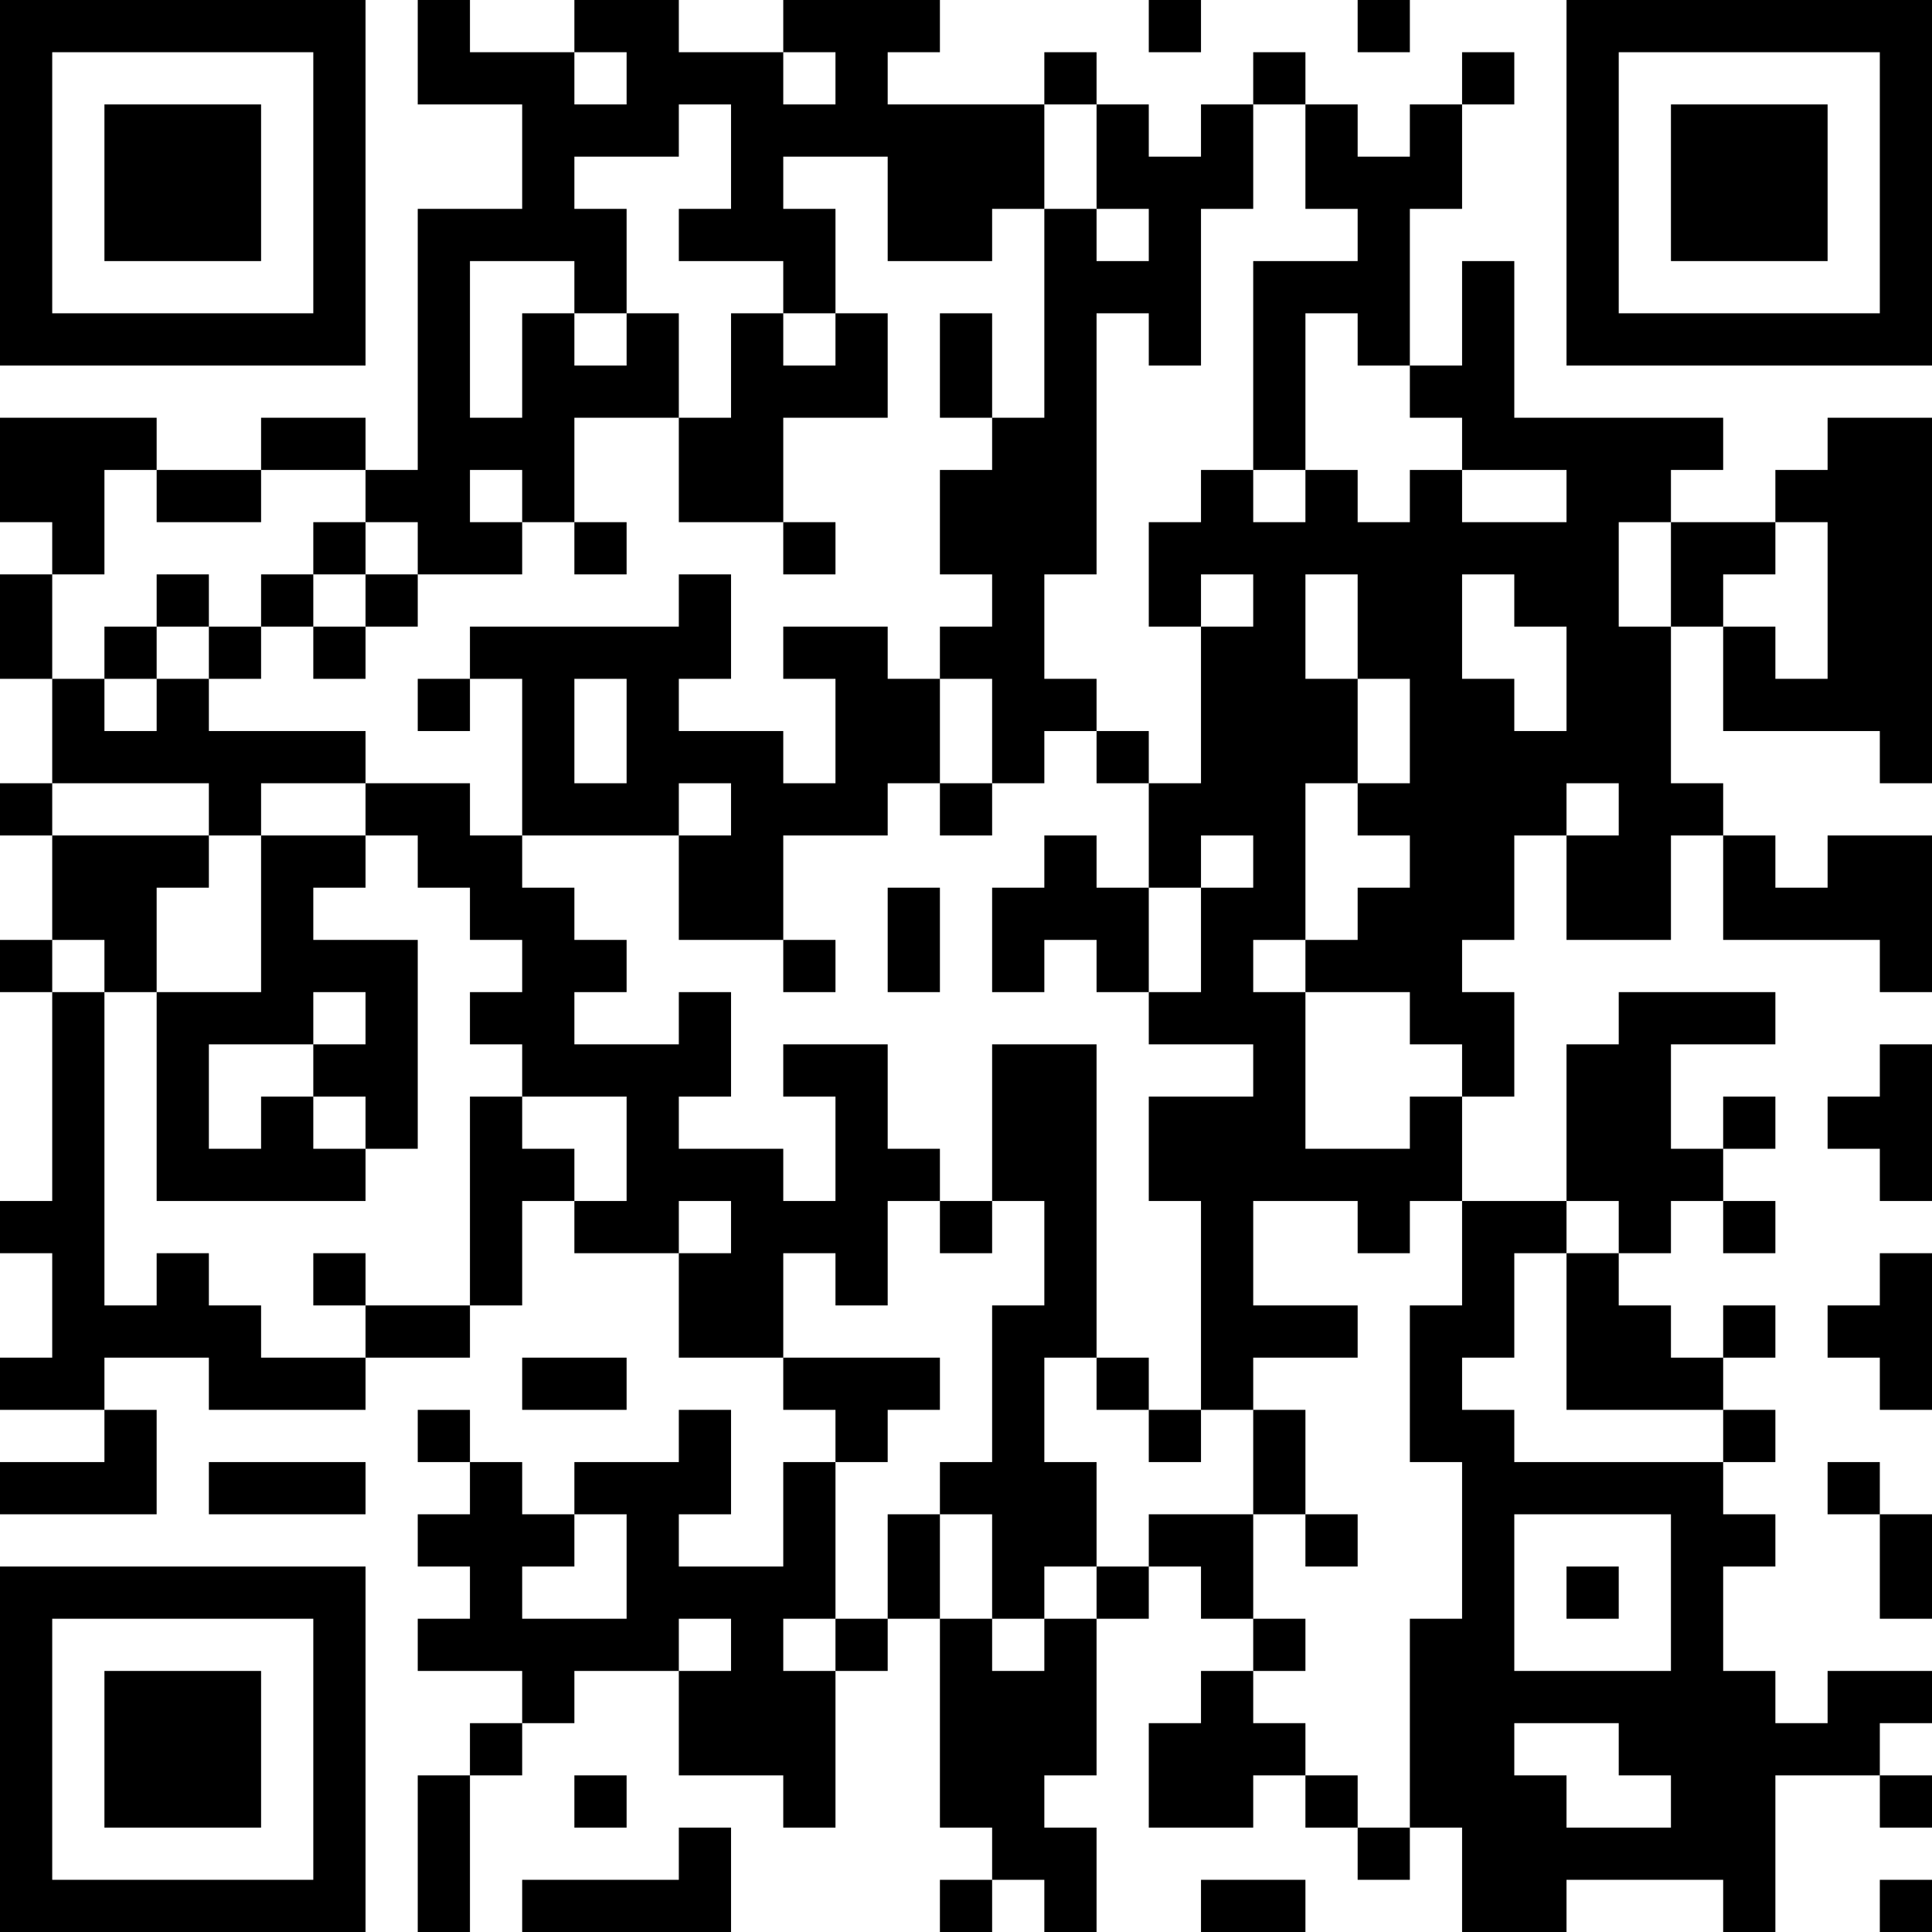 <?xml version="1.0" encoding="UTF-8"?>
<svg xmlns="http://www.w3.org/2000/svg" version="1.1" width="400" height="400" viewBox="0 0 400 400"><rect x="0" y="0" width="400" height="400" fill="#ffffff"/><g transform="scale(10.811)"><g transform="translate(0,0)"><path fill-rule="evenodd" d="M8 0L8 2L10 2L10 4L8 4L8 9L7 9L7 8L5 8L5 9L3 9L3 8L0 8L0 10L1 10L1 11L0 11L0 13L1 13L1 15L0 15L0 16L1 16L1 18L0 18L0 19L1 19L1 23L0 23L0 24L1 24L1 26L0 26L0 27L2 27L2 28L0 28L0 29L3 29L3 27L2 27L2 26L4 26L4 27L7 27L7 26L9 26L9 25L10 25L10 23L11 23L11 24L13 24L13 26L15 26L15 27L16 27L16 28L15 28L15 30L13 30L13 29L14 29L14 27L13 27L13 28L11 28L11 29L10 29L10 28L9 28L9 27L8 27L8 28L9 28L9 29L8 29L8 30L9 30L9 31L8 31L8 32L10 32L10 33L9 33L9 34L8 34L8 37L9 37L9 34L10 34L10 33L11 33L11 32L13 32L13 34L15 34L15 35L16 35L16 32L17 32L17 31L18 31L18 35L19 35L19 36L18 36L18 37L19 37L19 36L20 36L20 37L21 37L21 35L20 35L20 34L21 34L21 31L22 31L22 30L23 30L23 31L24 31L24 32L23 32L23 33L22 33L22 35L24 35L24 34L25 34L25 35L26 35L26 36L27 36L27 35L28 35L28 37L30 37L30 36L33 36L33 37L34 37L34 34L36 34L36 35L37 35L37 34L36 34L36 33L37 33L37 32L35 32L35 33L34 33L34 32L33 32L33 30L34 30L34 29L33 29L33 28L34 28L34 27L33 27L33 26L34 26L34 25L33 25L33 26L32 26L32 25L31 25L31 24L32 24L32 23L33 23L33 24L34 24L34 23L33 23L33 22L34 22L34 21L33 21L33 22L32 22L32 20L34 20L34 19L31 19L31 20L30 20L30 23L28 23L28 21L29 21L29 19L28 19L28 18L29 18L29 16L30 16L30 18L32 18L32 16L33 16L33 18L36 18L36 19L37 19L37 16L35 16L35 17L34 17L34 16L33 16L33 15L32 15L32 12L33 12L33 14L36 14L36 15L37 15L37 8L35 8L35 9L34 9L34 10L32 10L32 9L33 9L33 8L29 8L29 5L28 5L28 7L27 7L27 4L28 4L28 2L29 2L29 1L28 1L28 2L27 2L27 3L26 3L26 2L25 2L25 1L24 1L24 2L23 2L23 3L22 3L22 2L21 2L21 1L20 1L20 2L17 2L17 1L18 1L18 0L15 0L15 1L13 1L13 0L11 0L11 1L9 1L9 0ZM22 0L22 1L23 1L23 0ZM26 0L26 1L27 1L27 0ZM11 1L11 2L12 2L12 1ZM15 1L15 2L16 2L16 1ZM13 2L13 3L11 3L11 4L12 4L12 6L11 6L11 5L9 5L9 8L10 8L10 6L11 6L11 7L12 7L12 6L13 6L13 8L11 8L11 10L10 10L10 9L9 9L9 10L10 10L10 11L8 11L8 10L7 10L7 9L5 9L5 10L3 10L3 9L2 9L2 11L1 11L1 13L2 13L2 14L3 14L3 13L4 13L4 14L7 14L7 15L5 15L5 16L4 16L4 15L1 15L1 16L4 16L4 17L3 17L3 19L2 19L2 18L1 18L1 19L2 19L2 25L3 25L3 24L4 24L4 25L5 25L5 26L7 26L7 25L9 25L9 21L10 21L10 22L11 22L11 23L12 23L12 21L10 21L10 20L9 20L9 19L10 19L10 18L9 18L9 17L8 17L8 16L7 16L7 15L9 15L9 16L10 16L10 17L11 17L11 18L12 18L12 19L11 19L11 20L13 20L13 19L14 19L14 21L13 21L13 22L15 22L15 23L16 23L16 21L15 21L15 20L17 20L17 22L18 22L18 23L17 23L17 25L16 25L16 24L15 24L15 26L18 26L18 27L17 27L17 28L16 28L16 31L15 31L15 32L16 32L16 31L17 31L17 29L18 29L18 31L19 31L19 32L20 32L20 31L21 31L21 30L22 30L22 29L24 29L24 31L25 31L25 32L24 32L24 33L25 33L25 34L26 34L26 35L27 35L27 31L28 31L28 28L27 28L27 25L28 25L28 23L27 23L27 24L26 24L26 23L24 23L24 25L26 25L26 26L24 26L24 27L23 27L23 23L22 23L22 21L24 21L24 20L22 20L22 19L23 19L23 17L24 17L24 16L23 16L23 17L22 17L22 15L23 15L23 12L24 12L24 11L23 11L23 12L22 12L22 10L23 10L23 9L24 9L24 10L25 10L25 9L26 9L26 10L27 10L27 9L28 9L28 10L30 10L30 9L28 9L28 8L27 8L27 7L26 7L26 6L25 6L25 9L24 9L24 5L26 5L26 4L25 4L25 2L24 2L24 4L23 4L23 7L22 7L22 6L21 6L21 11L20 11L20 13L21 13L21 14L20 14L20 15L19 15L19 13L18 13L18 12L19 12L19 11L18 11L18 9L19 9L19 8L20 8L20 4L21 4L21 5L22 5L22 4L21 4L21 2L20 2L20 4L19 4L19 5L17 5L17 3L15 3L15 4L16 4L16 6L15 6L15 5L13 5L13 4L14 4L14 2ZM14 6L14 8L13 8L13 10L15 10L15 11L16 11L16 10L15 10L15 8L17 8L17 6L16 6L16 7L15 7L15 6ZM18 6L18 8L19 8L19 6ZM6 10L6 11L5 11L5 12L4 12L4 11L3 11L3 12L2 12L2 13L3 13L3 12L4 12L4 13L5 13L5 12L6 12L6 13L7 13L7 12L8 12L8 11L7 11L7 10ZM11 10L11 11L12 11L12 10ZM31 10L31 12L32 12L32 10ZM34 10L34 11L33 11L33 12L34 12L34 13L35 13L35 10ZM6 11L6 12L7 12L7 11ZM13 11L13 12L9 12L9 13L8 13L8 14L9 14L9 13L10 13L10 16L13 16L13 18L15 18L15 19L16 19L16 18L15 18L15 16L17 16L17 15L18 15L18 16L19 16L19 15L18 15L18 13L17 13L17 12L15 12L15 13L16 13L16 15L15 15L15 14L13 14L13 13L14 13L14 11ZM25 11L25 13L26 13L26 15L25 15L25 18L24 18L24 19L25 19L25 22L27 22L27 21L28 21L28 20L27 20L27 19L25 19L25 18L26 18L26 17L27 17L27 16L26 16L26 15L27 15L27 13L26 13L26 11ZM28 11L28 13L29 13L29 14L30 14L30 12L29 12L29 11ZM11 13L11 15L12 15L12 13ZM21 14L21 15L22 15L22 14ZM13 15L13 16L14 16L14 15ZM30 15L30 16L31 16L31 15ZM5 16L5 19L3 19L3 23L7 23L7 22L8 22L8 18L6 18L6 17L7 17L7 16ZM20 16L20 17L19 17L19 19L20 19L20 18L21 18L21 19L22 19L22 17L21 17L21 16ZM17 17L17 19L18 19L18 17ZM6 19L6 20L4 20L4 22L5 22L5 21L6 21L6 22L7 22L7 21L6 21L6 20L7 20L7 19ZM19 20L19 23L18 23L18 24L19 24L19 23L20 23L20 25L19 25L19 28L18 28L18 29L19 29L19 31L20 31L20 30L21 30L21 28L20 28L20 26L21 26L21 27L22 27L22 28L23 28L23 27L22 27L22 26L21 26L21 20ZM36 20L36 21L35 21L35 22L36 22L36 23L37 23L37 20ZM13 23L13 24L14 24L14 23ZM30 23L30 24L29 24L29 26L28 26L28 27L29 27L29 28L33 28L33 27L30 27L30 24L31 24L31 23ZM6 24L6 25L7 25L7 24ZM36 24L36 25L35 25L35 26L36 26L36 27L37 27L37 24ZM10 26L10 27L12 27L12 26ZM24 27L24 29L25 29L25 30L26 30L26 29L25 29L25 27ZM4 28L4 29L7 29L7 28ZM35 28L35 29L36 29L36 31L37 31L37 29L36 29L36 28ZM11 29L11 30L10 30L10 31L12 31L12 29ZM29 29L29 32L32 32L32 29ZM30 30L30 31L31 31L31 30ZM13 31L13 32L14 32L14 31ZM29 33L29 34L30 34L30 35L32 35L32 34L31 34L31 33ZM11 34L11 35L12 35L12 34ZM13 35L13 36L10 36L10 37L14 37L14 35ZM23 36L23 37L25 37L25 36ZM36 36L36 37L37 37L37 36ZM0 0L0 7L7 7L7 0ZM1 1L1 6L6 6L6 1ZM2 2L2 5L5 5L5 2ZM30 0L30 7L37 7L37 0ZM31 1L31 6L36 6L36 1ZM32 2L32 5L35 5L35 2ZM0 30L0 37L7 37L7 30ZM1 31L1 36L6 36L6 31ZM2 32L2 35L5 35L5 32Z" fill="#000000"/></g></g></svg>
